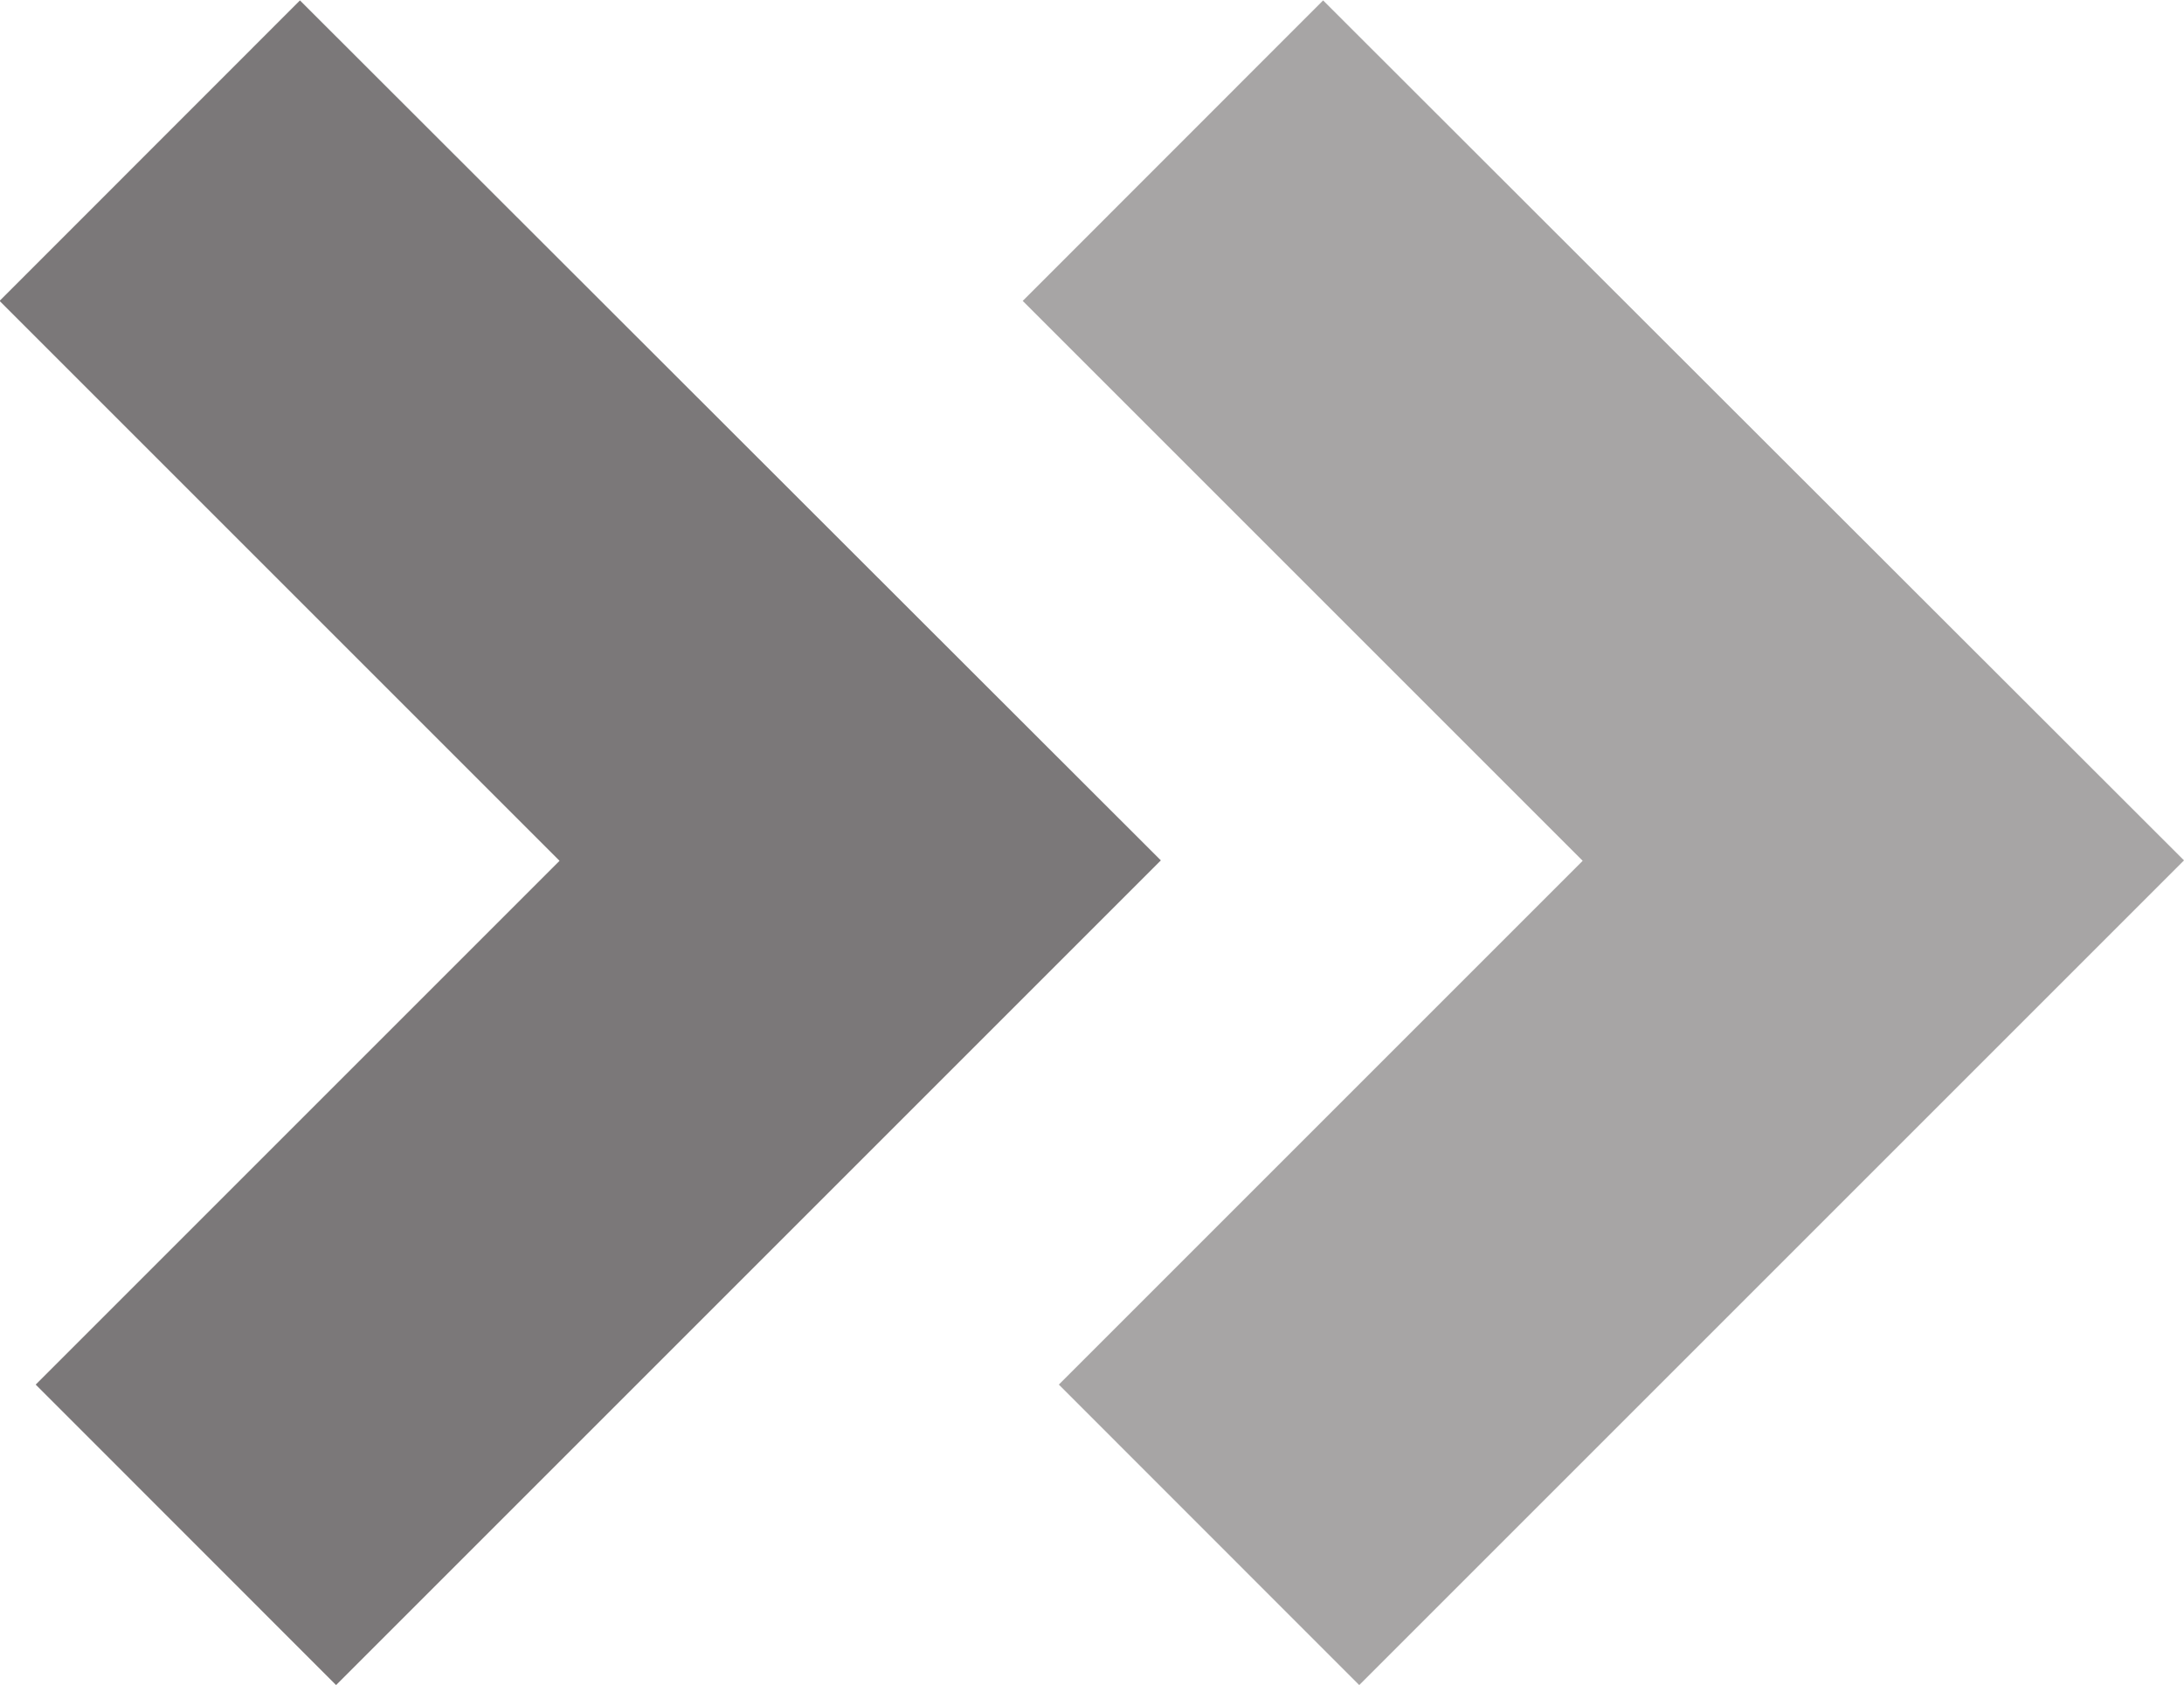 <svg xmlns="http://www.w3.org/2000/svg" width="15.843" height="12.225" viewBox="0 0 15.843 12.225">
  <g id="Group_733" data-name="Group 733" transform="translate(-435.248 -4303.006)">
    <path id="Path_3967" data-name="Path 3967" d="M1410.562,2016.474l-5.983-5.983,2.18-2.179,3.8,3.8,4.062-4.062,2.18,2.179Z" transform="translate(-1565.383 5719.81) rotate(-90)" fill="#231f20" opacity="0.4"/>
    <path id="Path_3968" data-name="Path 3968" d="M1410.562,2016.474l-5.983-5.983,2.18-2.179,3.8,3.8,4.062-4.062,2.18,2.179Z" transform="translate(-1572.805 5719.81) rotate(-90)" fill="#231f20" opacity="0.6"/>
  </g>
</svg>
